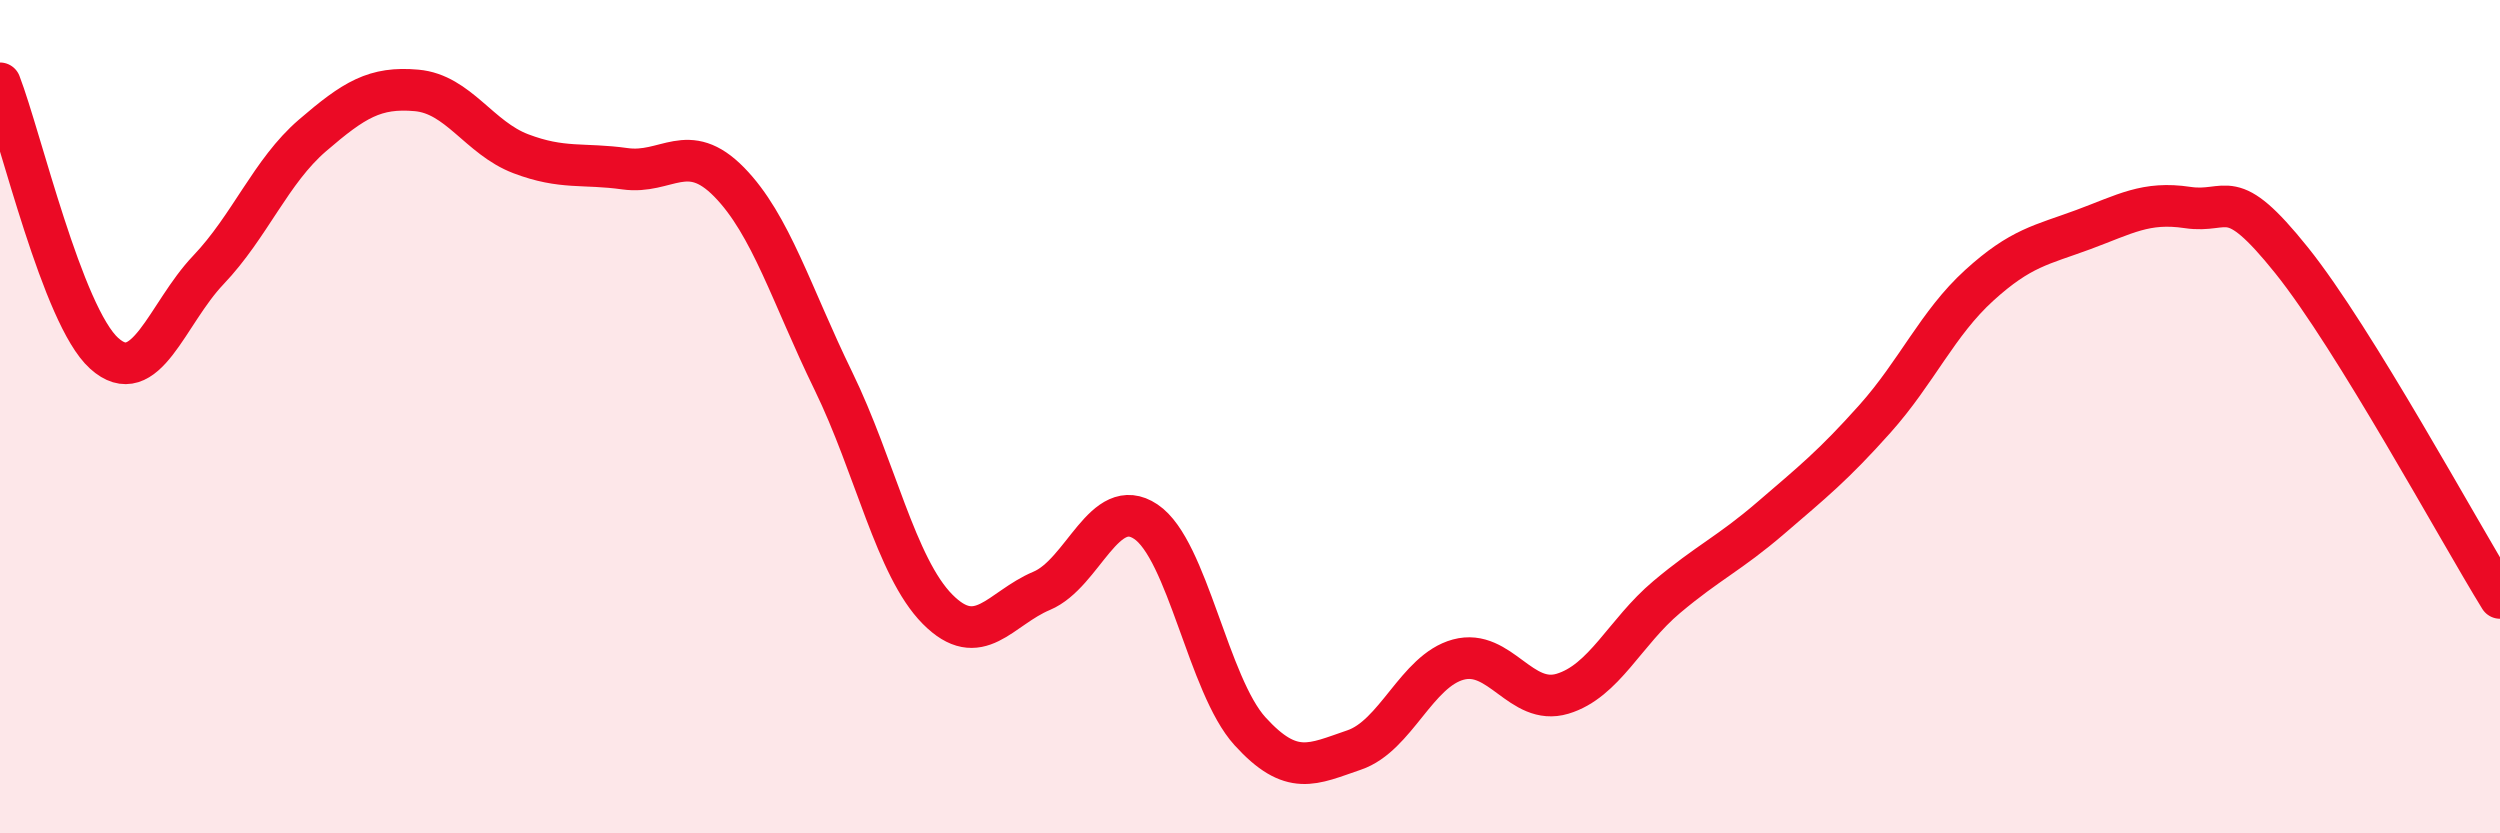 
    <svg width="60" height="20" viewBox="0 0 60 20" xmlns="http://www.w3.org/2000/svg">
      <path
        d="M 0,2 C 0.5,3.3 1.5,7.58 2.5,8.48 C 3.5,9.38 4,7.53 5,6.48 C 6,5.43 6.5,4.11 7.5,3.25 C 8.5,2.39 9,2.08 10,2.17 C 11,2.26 11.5,3.31 12.5,3.69 C 13.5,4.07 14,3.91 15,4.05 C 16,4.19 16.5,3.35 17.5,4.37 C 18.5,5.39 19,7.09 20,9.14 C 21,11.19 21.5,13.61 22.5,14.62 C 23.5,15.63 24,14.6 25,14.18 C 26,13.76 26.5,11.85 27.5,12.52 C 28.5,13.19 29,16.45 30,17.55 C 31,18.65 31.5,18.34 32.5,18 C 33.5,17.66 34,16.1 35,15.83 C 36,15.56 36.5,16.95 37.5,16.65 C 38.5,16.35 39,15.17 40,14.33 C 41,13.49 41.5,13.29 42.5,12.43 C 43.5,11.57 44,11.17 45,10.05 C 46,8.93 46.5,7.76 47.5,6.85 C 48.5,5.94 49,5.88 50,5.51 C 51,5.14 51.5,4.83 52.5,4.98 C 53.5,5.13 53.5,4.38 55,6.25 C 56.5,8.12 59,12.73 60,14.35L60 20L0 20Z"
        fill="#EB0A25"
        opacity="0.1"
        stroke-linecap="round"
        stroke-linejoin="round"
      />
      <path
        d="M 0,2 C 0.5,3.3 1.5,7.58 2.5,8.48 C 3.5,9.38 4,7.53 5,6.48 C 6,5.43 6.5,4.11 7.5,3.25 C 8.5,2.39 9,2.08 10,2.17 C 11,2.26 11.5,3.31 12.5,3.69 C 13.5,4.07 14,3.91 15,4.05 C 16,4.19 16.5,3.35 17.5,4.37 C 18.5,5.39 19,7.09 20,9.14 C 21,11.19 21.5,13.61 22.5,14.62 C 23.5,15.63 24,14.6 25,14.18 C 26,13.76 26.5,11.85 27.5,12.52 C 28.5,13.19 29,16.45 30,17.55 C 31,18.65 31.5,18.34 32.5,18 C 33.5,17.66 34,16.1 35,15.83 C 36,15.56 36.5,16.95 37.5,16.65 C 38.5,16.35 39,15.17 40,14.33 C 41,13.49 41.5,13.29 42.5,12.43 C 43.5,11.57 44,11.17 45,10.05 C 46,8.93 46.5,7.76 47.5,6.85 C 48.5,5.94 49,5.88 50,5.51 C 51,5.14 51.5,4.83 52.5,4.98 C 53.5,5.13 53.5,4.38 55,6.25 C 56.5,8.12 59,12.73 60,14.35"
        stroke="#EB0A25"
        stroke-width="1"
        fill="none"
        stroke-linecap="round"
        stroke-linejoin="round"
      />
    </svg>
  